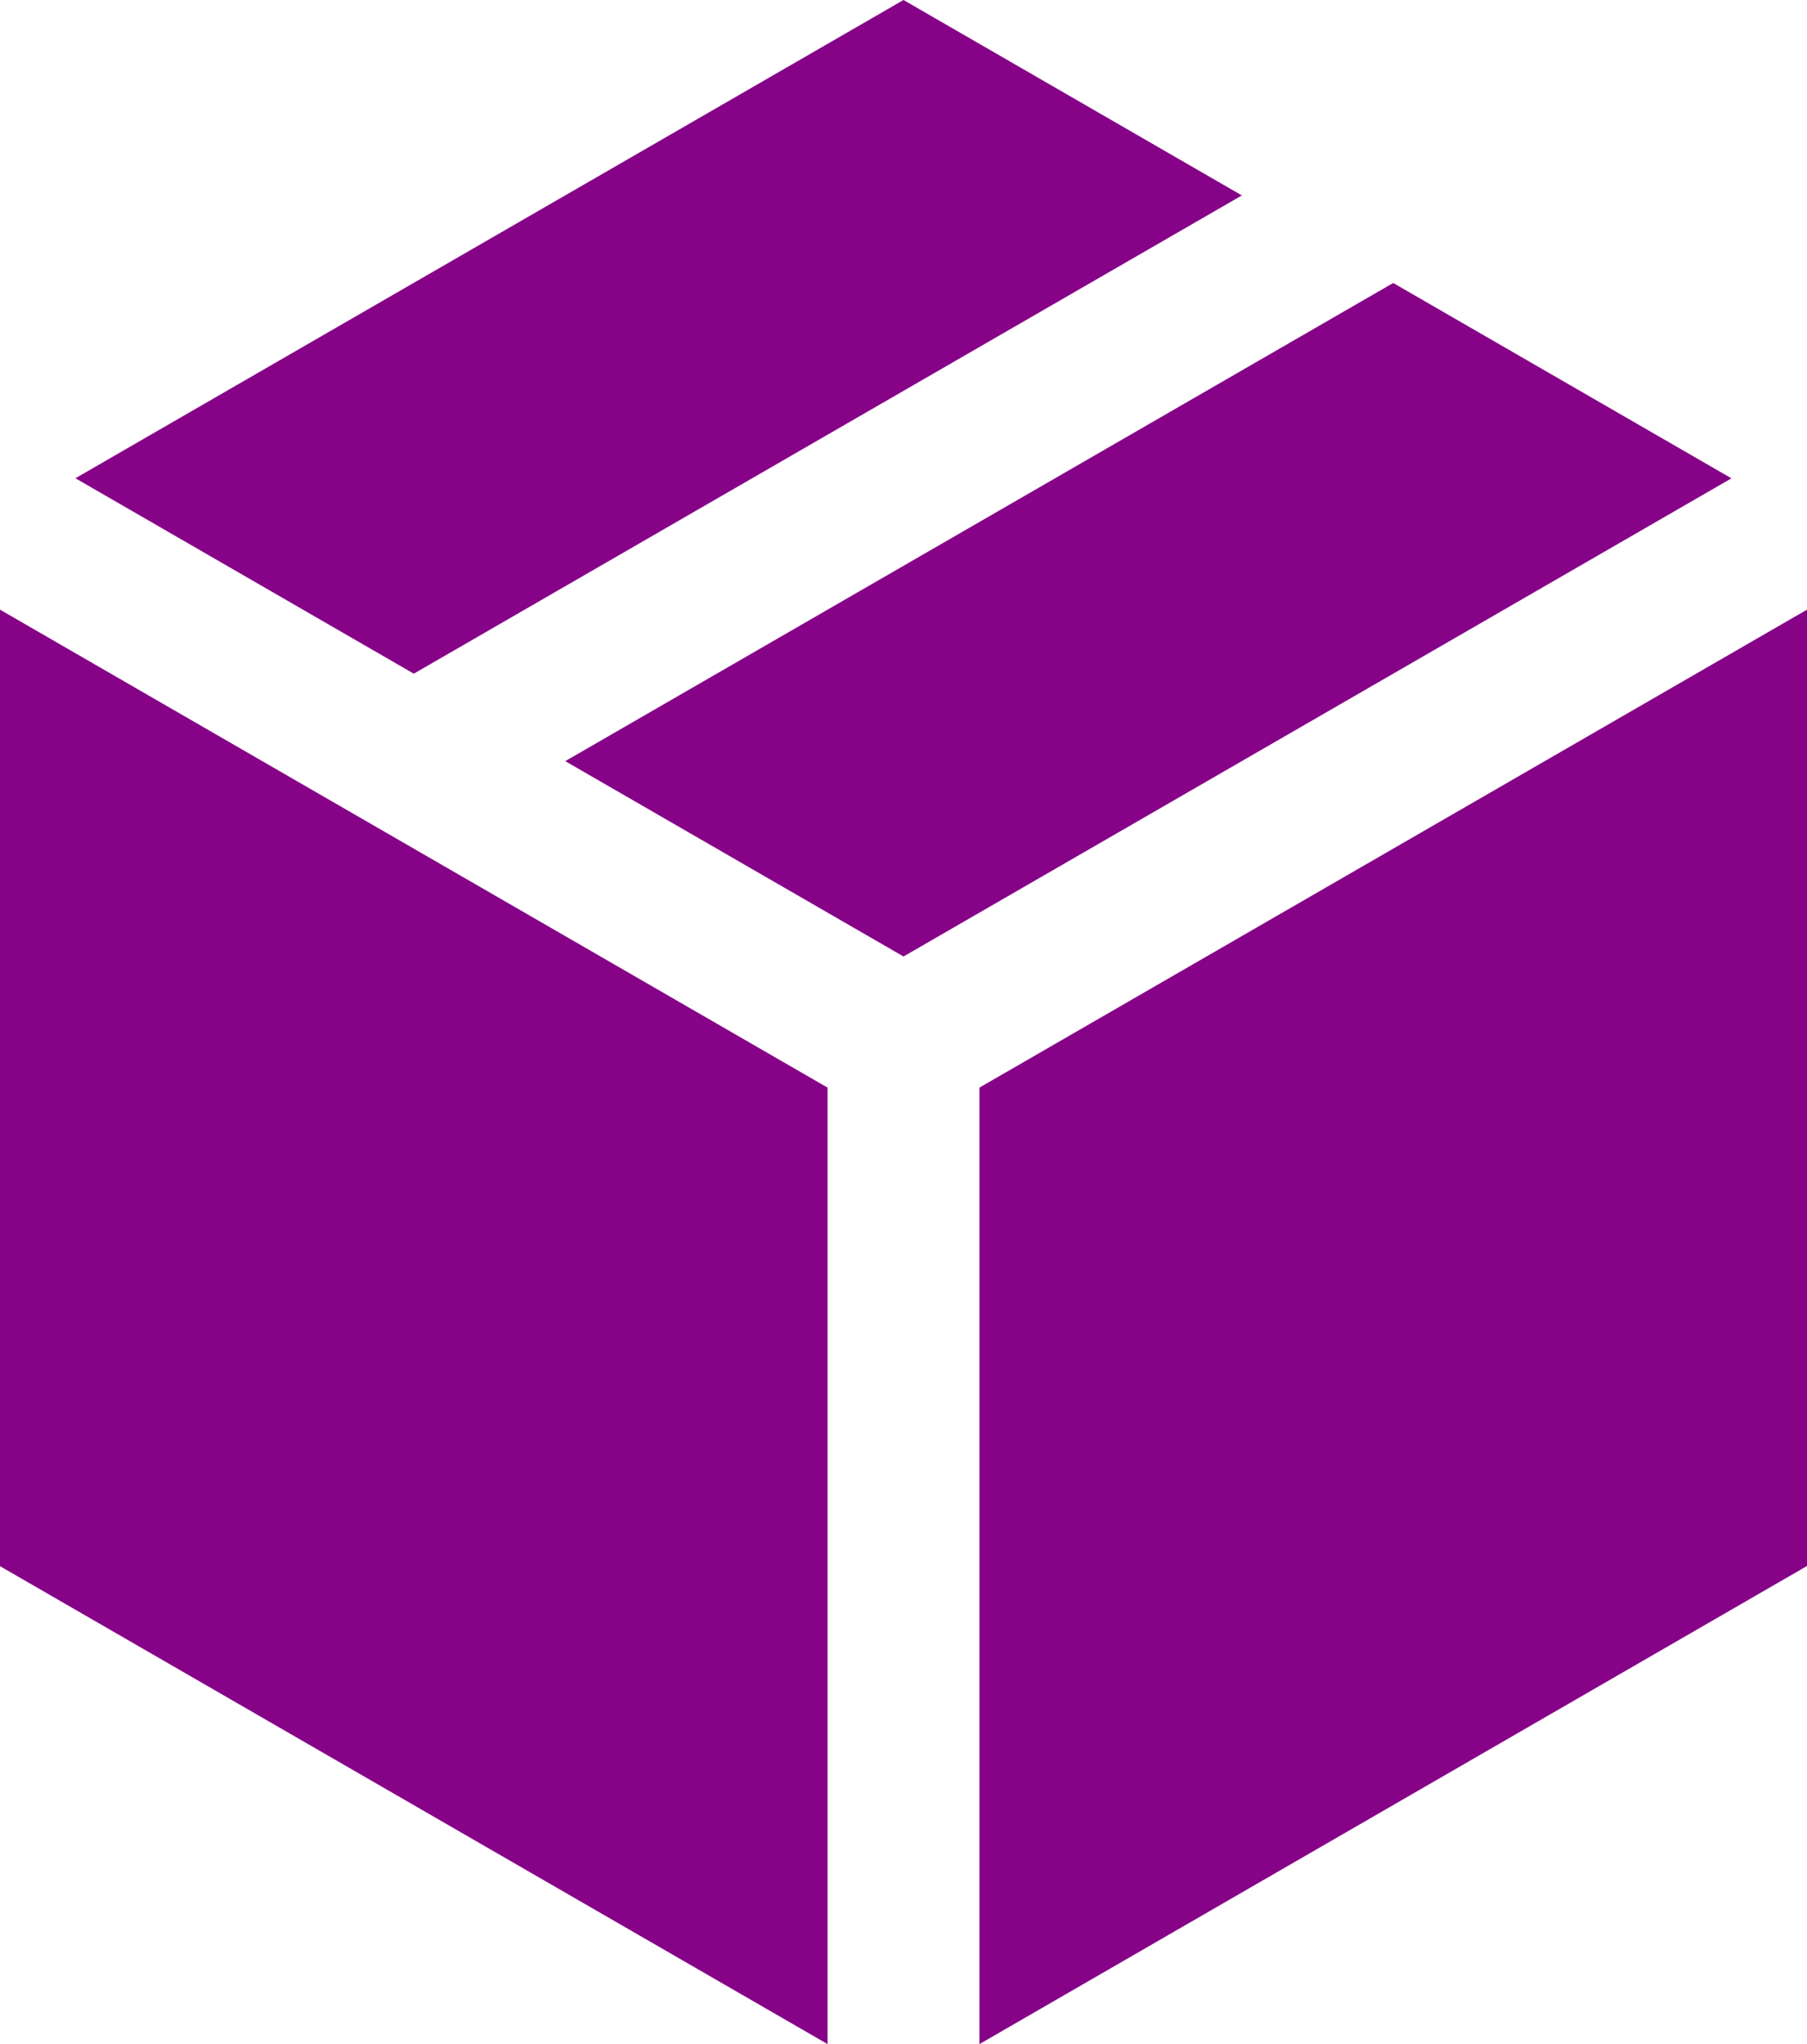 <?xml version="1.0" encoding="UTF-8"?><svg id="Layer_1" xmlns="http://www.w3.org/2000/svg" viewBox="0 0 677.06 765.66"><defs><style>.cls-1{fill:#860388;fill-rule:evenodd;}</style></defs><path class="cls-1" d="M522.02,106l-310.22,179.1,126.73,73.17,310.22-179.1-126.73-73.17h0ZM155.04,252.34L28.26,179.14,338.53,0l126.78,73.2L155.04,252.34h0ZM310.08,765.66L0,586.64V228.36l310.08,179.03v358.27h0ZM366.98,407.39l310.08-179.03v358.21l-310.08,179.09v-358.27h0Z"/></svg>